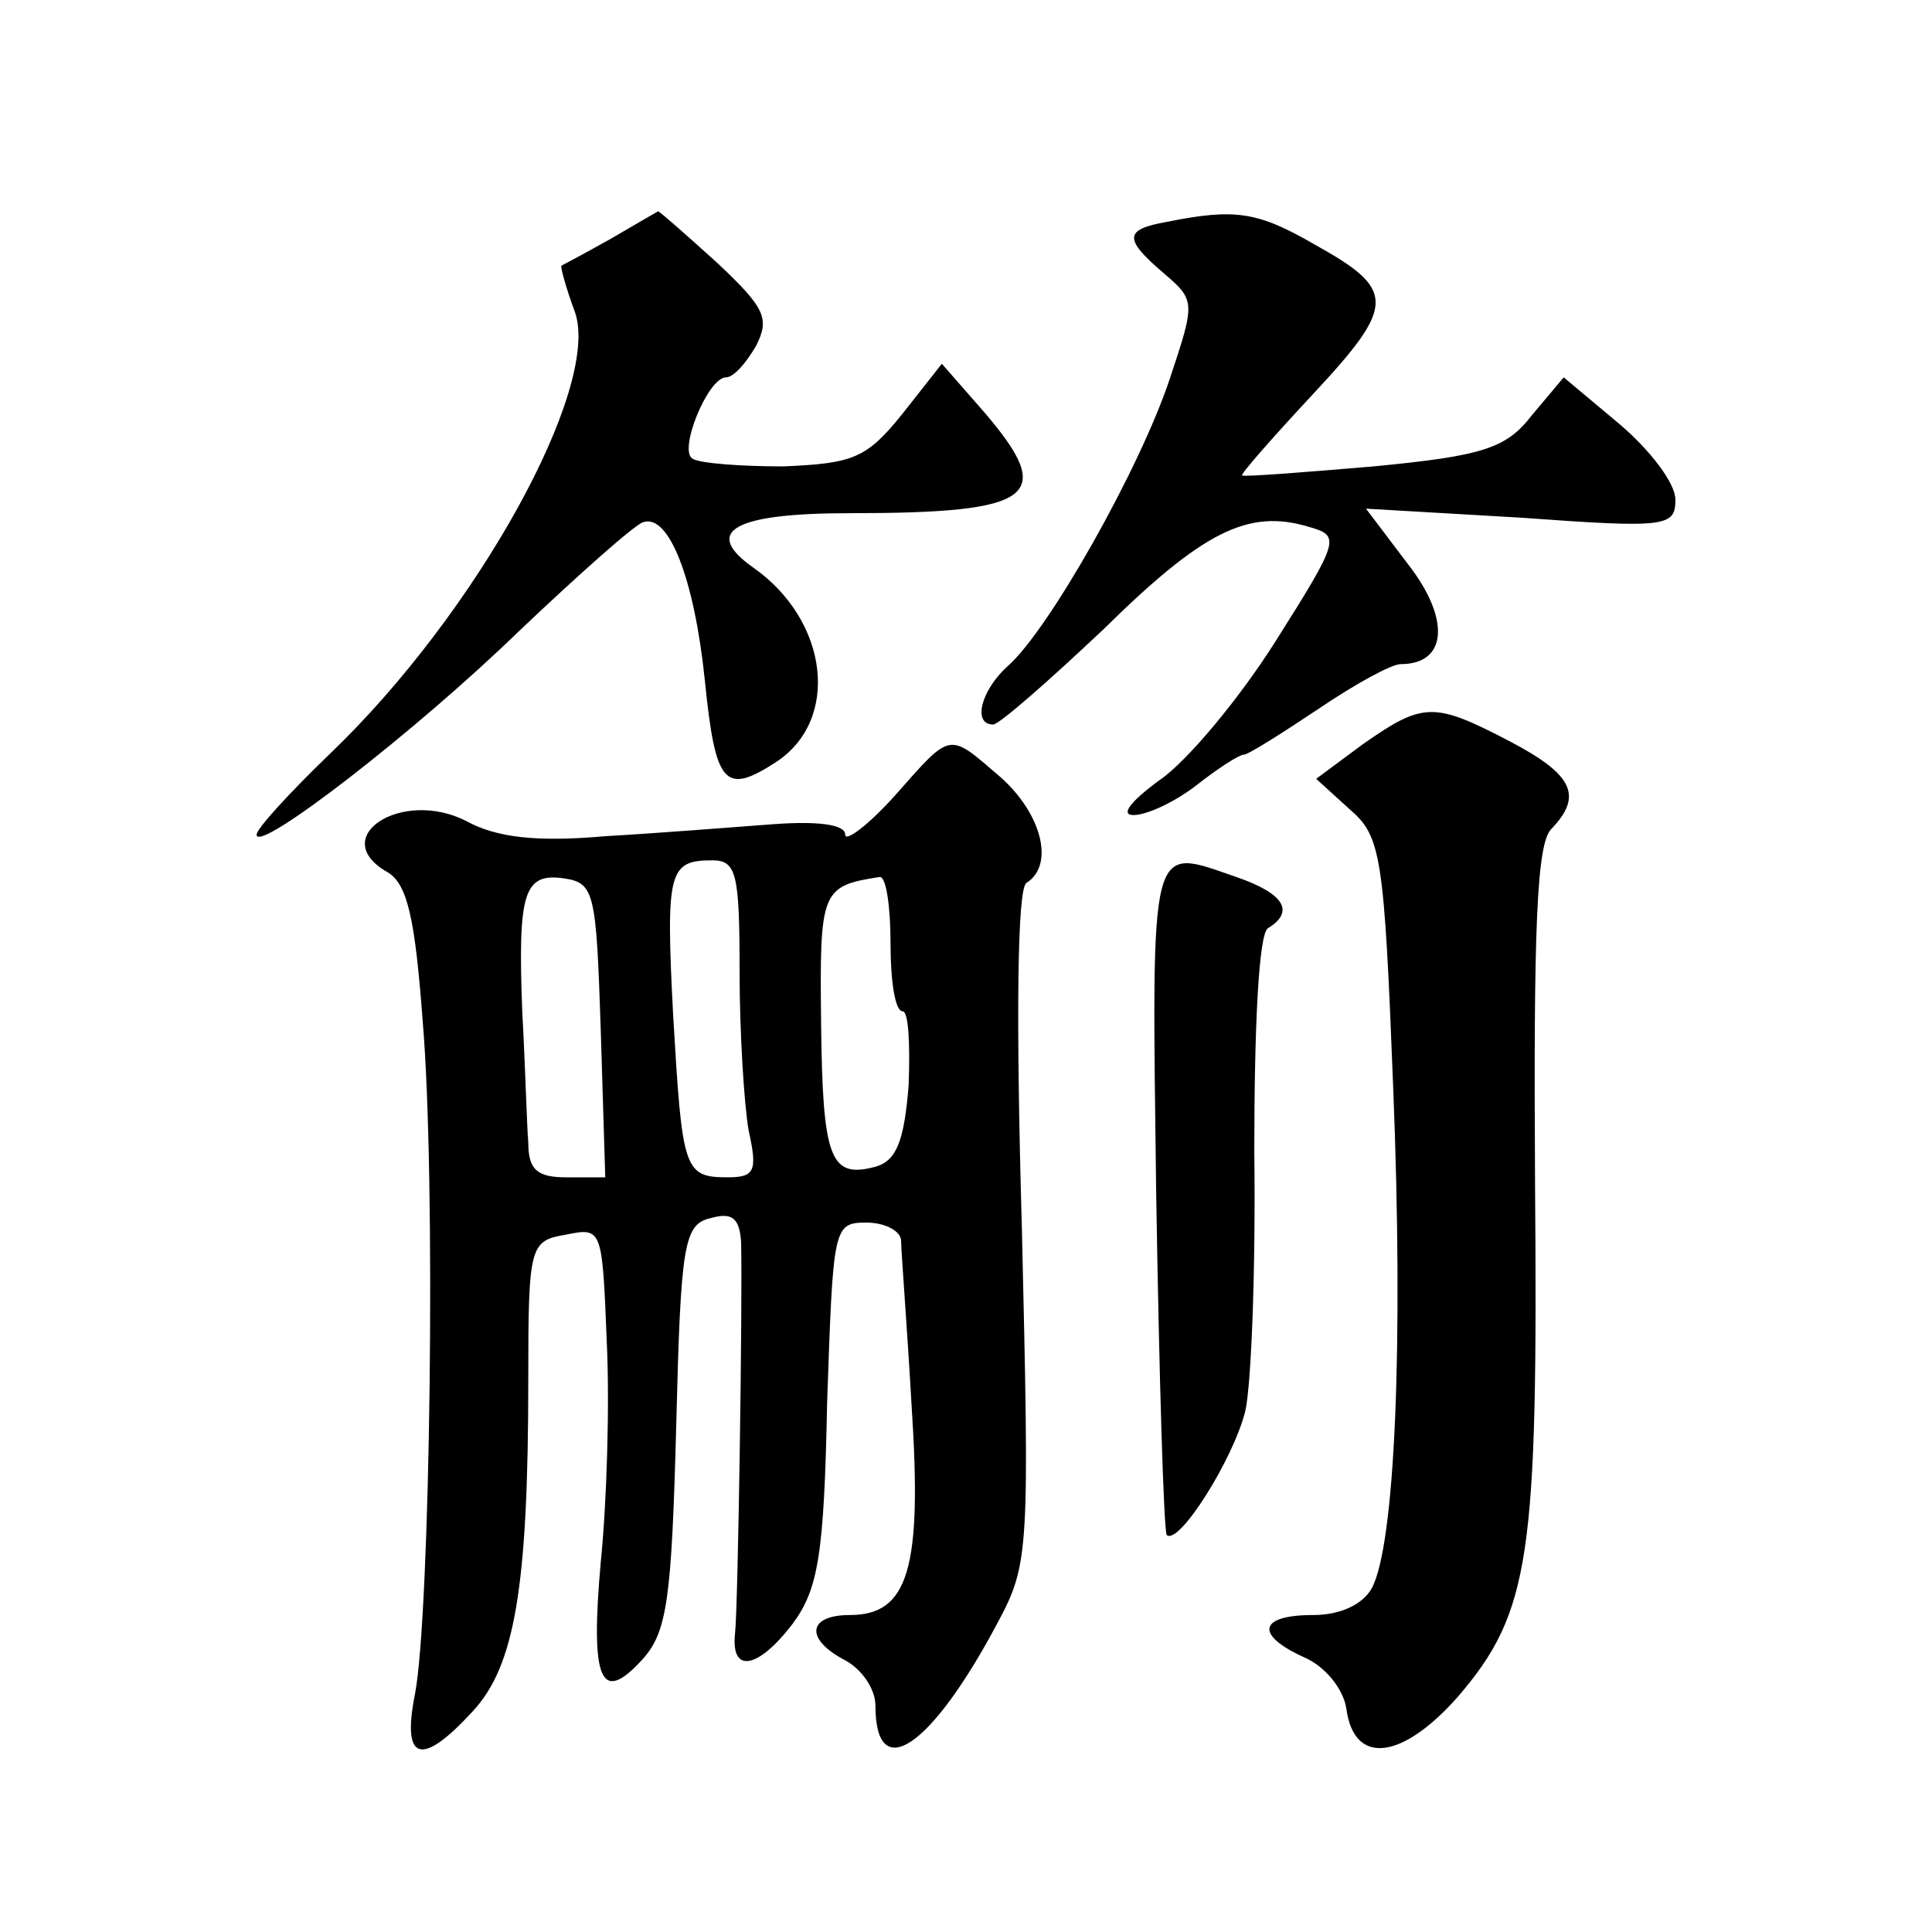 <?xml version="1.0" standalone="no"?>
<!DOCTYPE svg PUBLIC "-//W3C//DTD SVG 20010904//EN"
 "http://www.w3.org/TR/2001/REC-SVG-20010904/DTD/svg10.dtd">
<svg version="1.0" xmlns="http://www.w3.org/2000/svg"
 width="128pt" height="128pt" viewBox="0 0 128 128"
 preserveAspectRatio="xMidYMid meet">
<g transform="translate(0,128) scale(0.1,-0.1)"
fill="#0" stroke="none">
<path d="M405 1122 c-16 -9 -31 -17 -33 -18 -1 0 3 -15 9 -31 17 -50 -65 -199 -162
-292 -27 -26 -49 -50 -49 -54 0 -13 105 68 174 135 39 37 76 70 82 72 17 6 34 -37
41 -105 7 -69 13 -76 47 -54 43 28 35 94 -15 129 -34 24 -13 36 64 36 123 0 137
11 89 67 l-28 32 -26 -33 c-24 -30 -33 -33 -79 -35 -28 0 -55 2 -60 5 -10 5 10
54 22 54 5 0 13 9 20 21 9 18 6 25 -26 55 -21 19 -38 34 -39 34 0 0 -14 -8 -31
-18z M773 1133 c-28 -5 -29 -11 -2 -34 21 -18 21 -19 4 -70 -20 -60 -80 -166 -107
-190 -18 -16 -24 -39 -10 -39 4 0 37 29 73 63 66 65 96 80 136 68 21 -6 21 -8 -22
-76 -24 -38 -59 -80 -77 -92 -19 -14 -26 -23 -17 -23 9 0 28 9 42 20 14 11 28 20
31 20 3 0 25 14 49 30 25 17 49 30 55 30 31 0 33 30 5 66 l-28 37 103 -6 c96 -7
102 -6 102 12 0 11 -17 33 -37 50 l-37 31 -21 -25 c-17 -22 -32 -27 -105 -34 -47
-4 -86 -7 -87 -6 -2 0 20 25 47 54 55 59 55 69 1 99 -38 22 -53 24 -98 15z M903
787 l-31 -23 22 -20 c21 -18 23 -30 29 -184 7 -174 1 -303 -14 -332 -6 -11 -21
-18 -39 -18 -36 0 -39 -13 -6 -28 14 -6 26 -21 28 -34 5 -38 37 -34 74 8 48 56
53 93 51 341 -1 167 1 225 11 234 21 22 14 36 -28 58 -50 26 -57 26 -97 -2z M593
753 c-18 -20 -33 -31 -33 -26 0 7 -19 9 -47 7 -27 -2 -77 -6 -112 -8 -45 -4 -72
-1 -92 10 -43 22 -93 -11 -52 -34 13 -8 18 -31 23 -98 9 -105 5 -393 -5 -446 -9
-45 4 -49 38 -12 28 30 37 82 37 220 0 89 1 92 25 96 24 5 24 4 27 -71 2 -42 0
-107 -4 -146 -7 -79 0 -95 28 -64 16 18 19 40 22 154 3 121 5 134 23 138 14 4 19
0 20 -16 1 -38 -2 -241 -4 -259 -3 -27 15 -24 38 6 17 23 21 45 23 147 4 116 4
119 26 119 13 0 23 -6 23 -12 0 -7 4 -57 7 -110 7 -107 -2 -138 -41 -138 -28 0
-30 -16 -3 -30 11 -6 20 -19 20 -30 0 -53 37 -28 81 55 21 39 21 48 16 262 -4 140
-3 224 3 228 19 12 10 46 -17 70 -35 30 -32 31 -70 -12z m-103 -117 c0 -40 3 -88
6 -105 6 -27 4 -31 -14 -31 -29 0 -30 5 -36 107 -5 96 -3 103 26 103 16 0 18 -9
18 -74z m-92 -38 l3 -98 -26 0 c-19 0 -25 5 -25 23 -1 12 -2 51 -4 87 -3 79 1 92
28 88 20 -3 21 -10 24 -100z m192 57 c0 -25 3 -45 8 -45 4 0 5 -22 4 -49 -3 -37
-8 -50 -22 -54 -30 -8 -35 5 -36 95 -1 88 0 91 39 97 4 0 7 -19 7 -44z M766 489
c2 -122 5 -223 7 -226 8 -7 44 50 52 82 4 17 7 94 6 172 0 84 3 144 9 148 18 11
11 23 -21 34 -58 20 -56 28 -53 -210z"/>
</g>
</svg>

